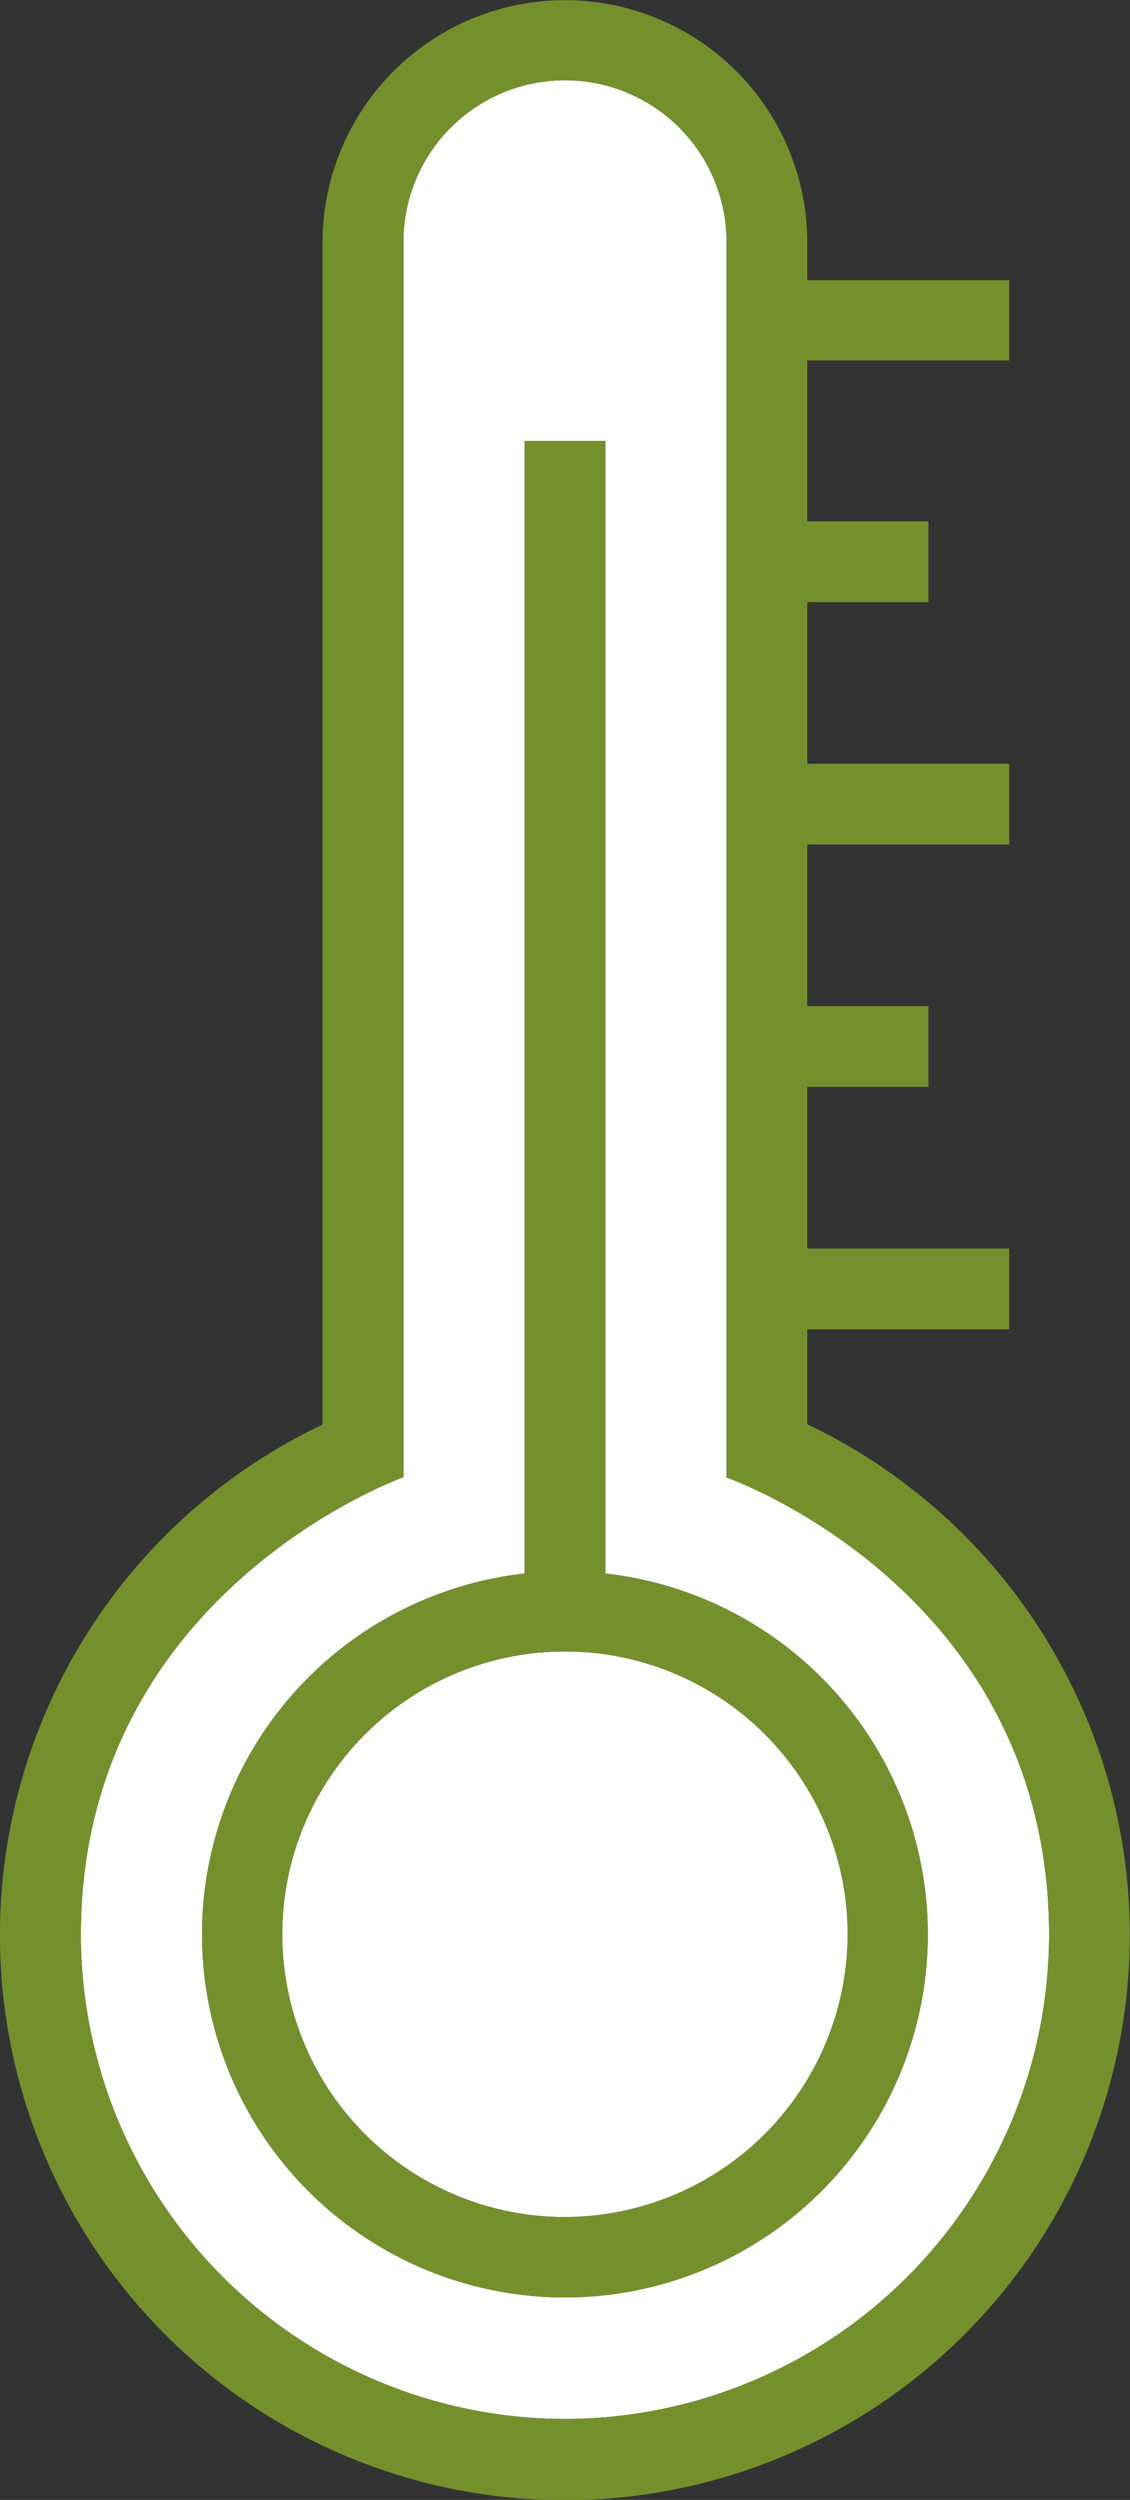 <?xml version="1.0" encoding="utf-8"?>
<svg xmlns="http://www.w3.org/2000/svg" width="31.618" height="69.924" viewBox="0 0 31.618 69.924">
  <rect x="0" y="0" width="31.618" height="69.924" fill="#333333" stroke="none"/>
  <g id="Group_1998" data-name="Group 1998" transform="translate(100.898 -95.118)">
    <path id="Path_1889" data-name="Path 1889" d="M-85.089,141.31A7.91,7.91,0,0,0-93,149.22a7.909,7.909,0,0,0,7.91,7.91v0a7.919,7.919,0,0,0,7.91-7.907A7.91,7.91,0,0,0-85.089,141.31Z" fill="#fff"/>
    <path id="Path_1890" data-name="Path 1890" d="M-80.57,136.444V101.816a4.519,4.519,0,0,0-4.452-4.452,4.52,4.52,0,0,0-4.587,4.452v34.62s-9.026,3.209-9.026,12.8A13.561,13.561,0,0,0-85.09,162.777a13.558,13.558,0,0,0,13.546-13.533C-71.544,139.586-80.57,136.444-80.57,136.444Zm-3.389,22.872a10.156,10.156,0,0,1-11.223-8.963,10.156,10.156,0,0,1,8.963-11.223V107.451h2.26V139.13A10.157,10.157,0,0,1-75,148.093,10.156,10.156,0,0,1-83.959,159.316Z" fill="#fff"/>
    <path id="Path_1891" data-name="Path 1891" d="M-83.959,139.13V107.451h-2.26V139.13a10.156,10.156,0,0,0-8.963,11.223,10.156,10.156,0,0,0,11.223,8.963A10.156,10.156,0,0,0-75,148.093,10.157,10.157,0,0,0-83.959,139.13Zm-1.13,18v0A7.909,7.909,0,0,1-93,149.22a7.91,7.91,0,0,1,7.91-7.91,7.91,7.91,0,0,1,7.91,7.91A7.919,7.919,0,0,1-85.089,157.127Z" fill="#74902c"/>
    <path id="Path_1892" data-name="Path 1892" d="M-78.31,134.956V132.3h5.65v-2.26h-5.65v-4.52h3.39v-2.26h-3.39v-4.52h5.65v-2.26h-5.65v-4.52h3.39V109.7h-3.39v-4.5h5.65v-2.246h-5.65v-1.13a6.78,6.78,0,0,0-6.862-6.7,6.78,6.78,0,0,0-6.7,6.7v33.14a15.806,15.806,0,0,0-7.5,21.057,15.8,15.8,0,0,0,21.057,7.5,15.8,15.8,0,0,0,7.5-21.056A15.813,15.813,0,0,0-78.31,134.956Zm-6.78,27.821a13.561,13.561,0,0,1-13.545-13.541c0-9.591,9.026-12.8,9.026-12.8v-34.62a4.52,4.52,0,0,1,4.587-4.452,4.519,4.519,0,0,1,4.452,4.452v34.628s9.026,3.142,9.026,12.8A13.558,13.558,0,0,1-85.09,162.777Z" fill="#74902c"/>
  </g>
</svg>
